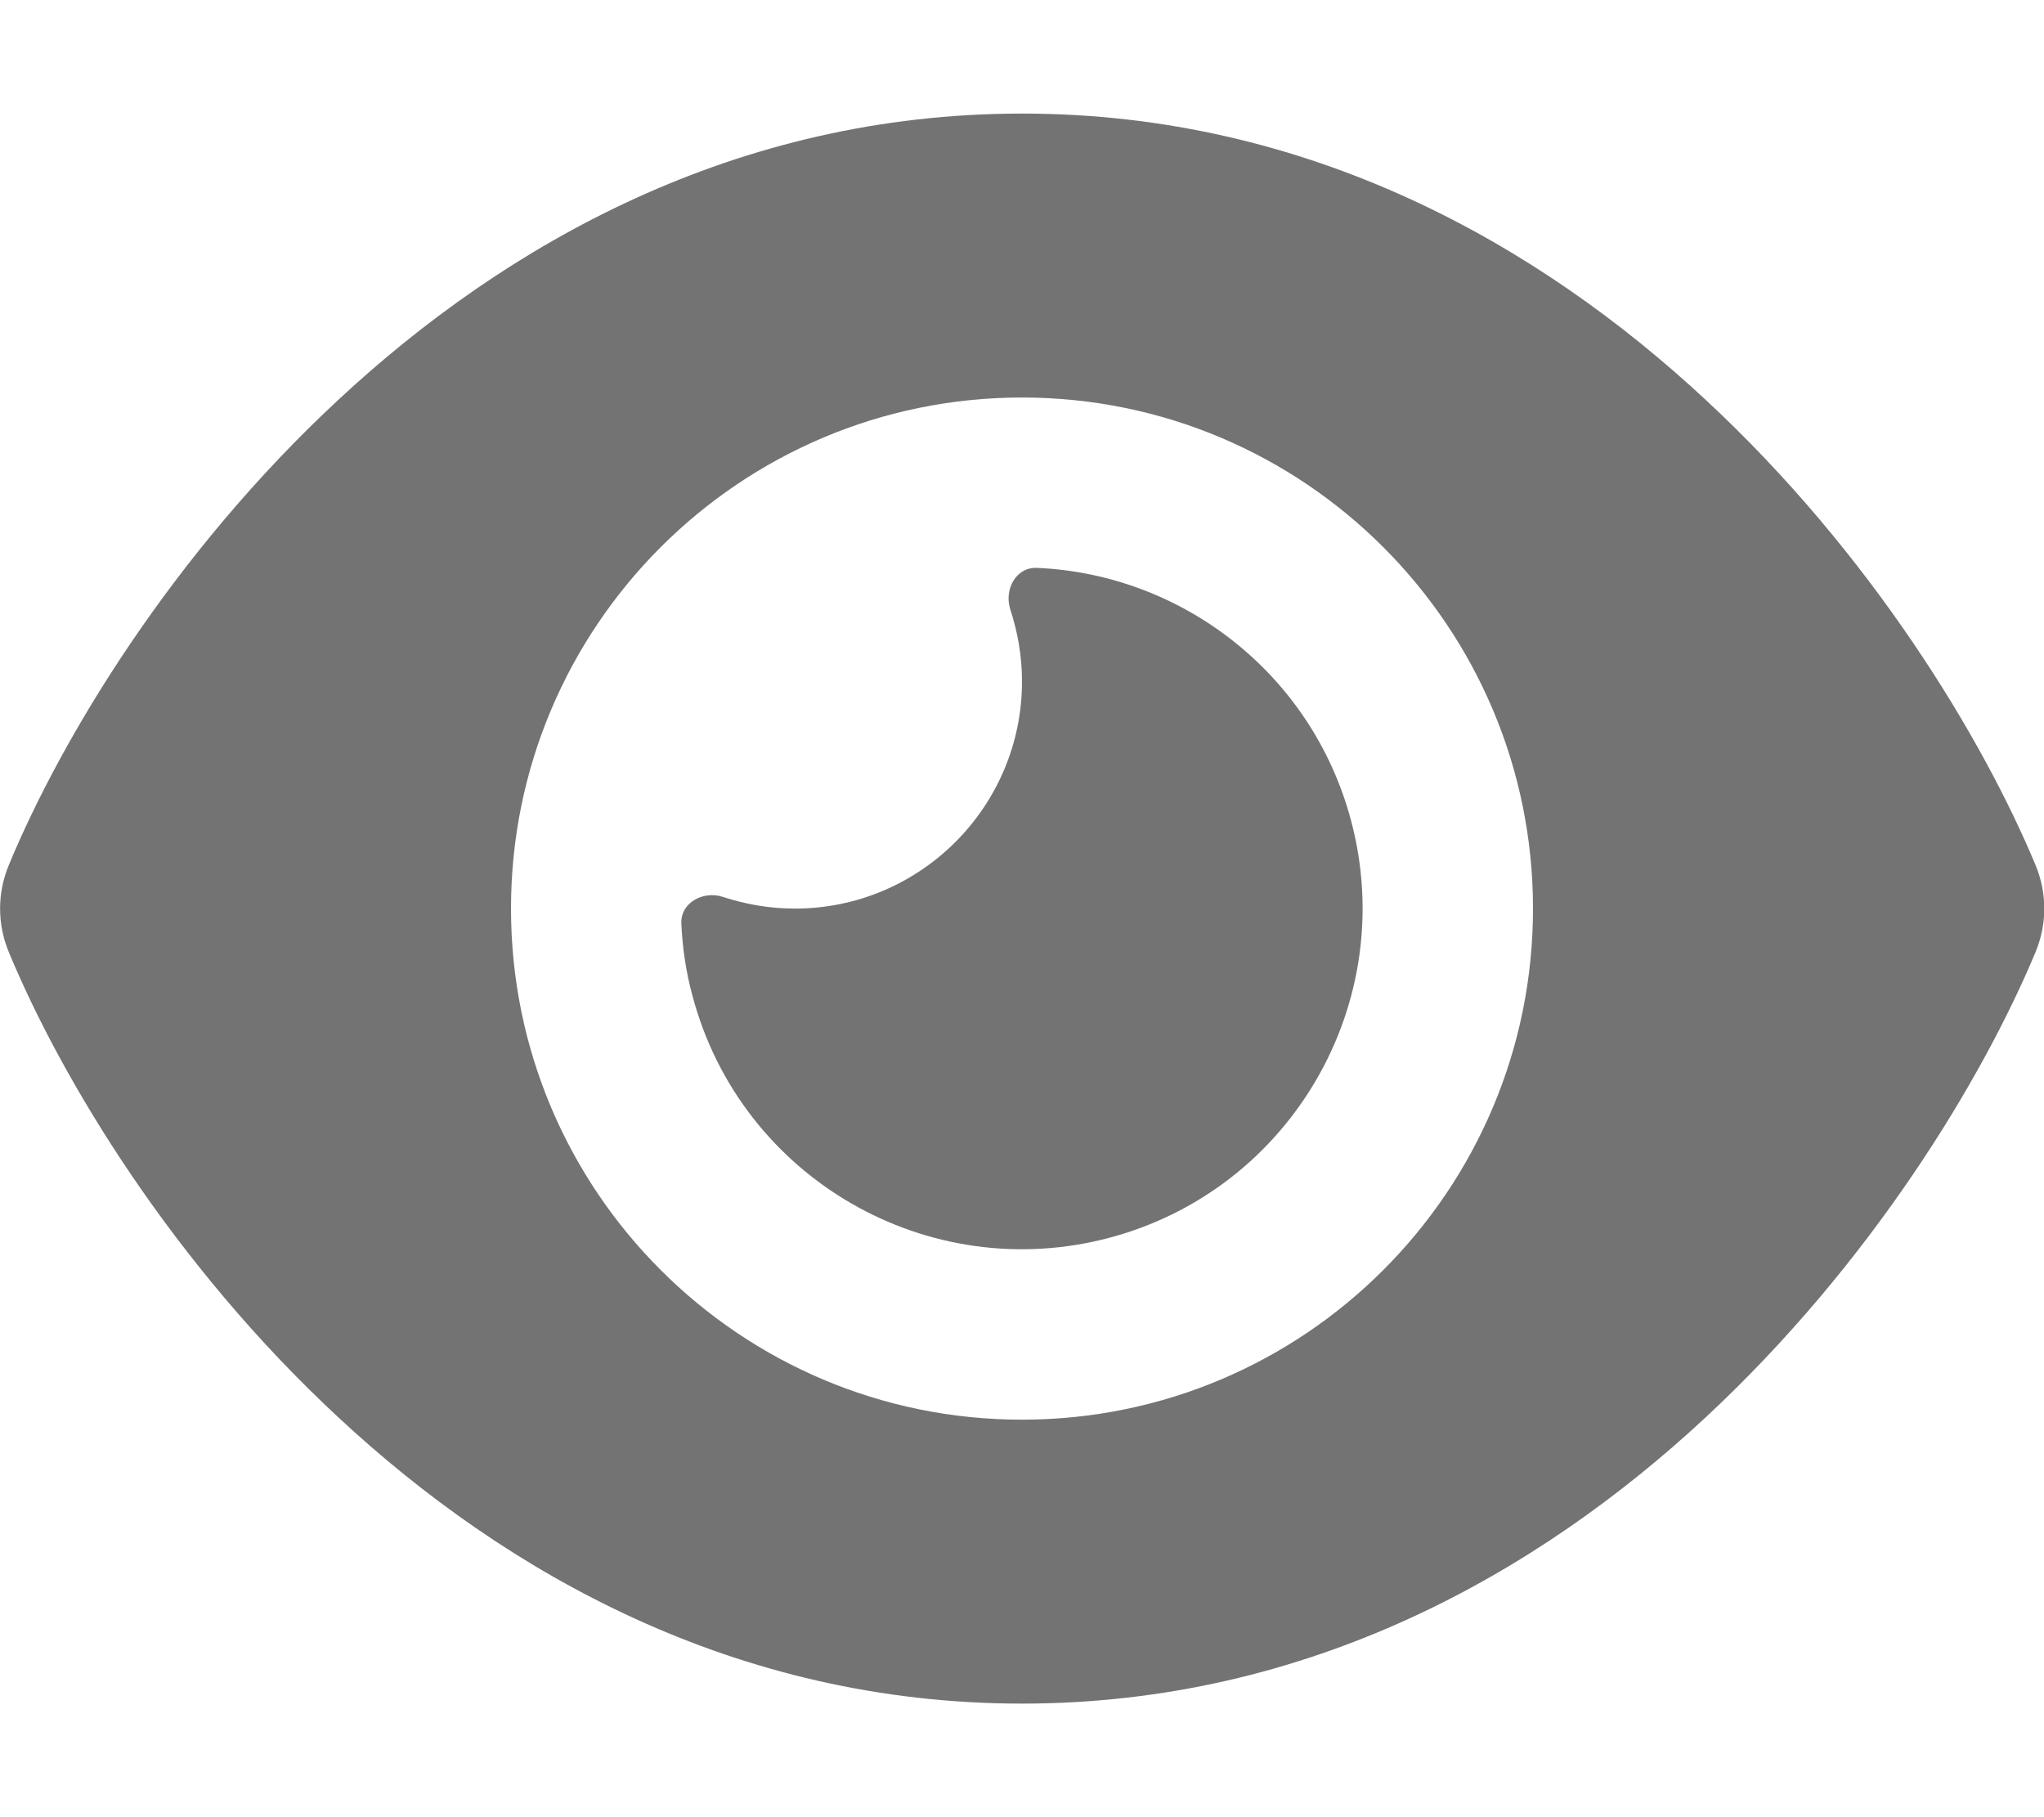 <svg xmlns:xlink="http://www.w3.org/1999/xlink" xmlns="http://www.w3.org/2000/svg" xml:space="preserve" width="100%" viewBox="0 0 576 512" version="1.1" style="fill-rule:nonzero;clip-rule:evenodd;stroke-linecap:round;stroke-linejoin:round;" stroke-miterlimit="10" height="100%">
<defs>
<image width="344" id="Image" height="226"></image>
</defs>
<clipPath id="ArtboardFrame">
<rect y="0" x="0" width="576" height="512"></rect>
</clipPath>
<g id="Ohne-Titel" clip-path="url(#ArtboardFrame)">
<path stroke="none" opacity="1" fill-rule="nonzero" fill="#737374" d="M288 32C207.2 32 142.5 68.8 95.4 112.6C48.6 156 17.3 208 2.5 243.7C-0.8 251.6-0.8 260.4 2.5 268.3C17.3 304 48.6 356 95.4 399.4C142.5 443.2 207.2 480 288 480C368.8 480 433.5 443.2 480.6 399.4C527.4 355.9 558.7 304 573.6 268.3C576.9 260.4 576.9 251.6 573.6 243.7C558.7 208 527.4 156 480.6 112.6C433.5 68.8 368.8 32 288 32ZM144 256C144 176.471 208.471 112 288 112C367.529 112 432 176.471 432 256C432 335.529 367.529 400 288 400C208.471 400 144 335.529 144 256ZM288 192C288 227.3 259.3 256 224 256C216.9 256 210.1 254.8 203.7 252.7C198.2 250.9 191.8 254.3 192 260.1C192.3 267 193.3 273.9 195.2 280.8C208.9 332 261.6 362.4 312.8 348.7C364 335 394.4 282.3 380.7 231.1C369.6 189.6 332.9 161.7 292.1 160C286.3 159.8 282.9 166.1 284.7 171.7C286.8 178.1 288 184.9 288 192Z"></path>

</g>
</svg>
